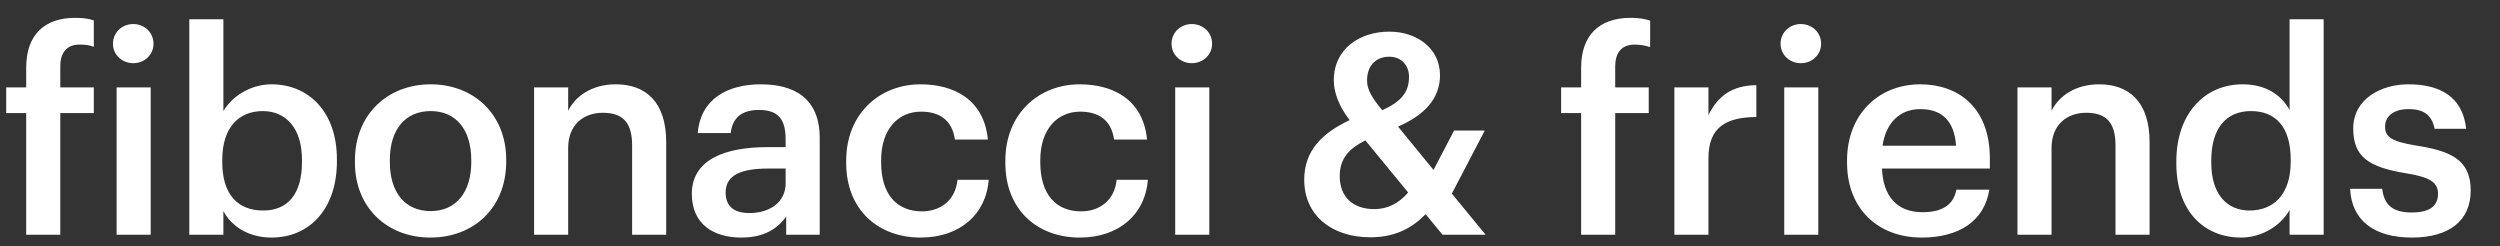 <?xml version="1.0" encoding="UTF-8"?>
<svg width="213px" height="21px" viewBox="0 0 213 21" version="1.1" xmlns="http://www.w3.org/2000/svg" xmlns:xlink="http://www.w3.org/1999/xlink">
    <rect x="0" y="0" width="213" height="21" fill="#333333" stroke="none"/>
    <!-- Generator: Sketch 47.1 (45422) - http://www.bohemiancoding.com/sketch -->
    <title>Artboard Copy 3</title>
    <desc>Created with Sketch.</desc>
    <defs></defs>
    <g id="Page-1" stroke="none" stroke-width="1" fill="none" fill-rule="evenodd">
        <g id="Artboard-Copy-3" fill="#FFFFFF">
            <path d="M2.232,20 L5.136,20 L5.136,9.632 L7.992,9.632 L7.992,7.448 L5.136,7.448 L5.136,5.648 C5.136,4.568 5.616,3.8 6.768,3.8 C7.296,3.8 7.656,3.848 7.992,3.992 L7.992,1.736 C7.536,1.592 7.128,1.52 6.408,1.52 C3.744,1.52 2.232,3.008 2.232,5.768 L2.232,7.448 L0.528,7.448 L0.528,9.632 L2.232,9.632 L2.232,20 Z M9.936,20 L12.84,20 L12.84,7.448 L9.936,7.448 L9.936,20 Z M11.352,5.384 C12.312,5.384 13.08,4.664 13.08,3.728 C13.08,2.768 12.312,2.048 11.352,2.048 C10.392,2.048 9.624,2.768 9.624,3.728 C9.624,4.664 10.392,5.384 11.352,5.384 Z M23.136,20.24 C21.144,20.24 19.704,19.256 19.032,17.984 L19.032,20 L16.128,20 L16.128,1.64 L19.032,1.64 L19.032,9.464 C19.728,8.264 21.288,7.184 23.136,7.184 C26.28,7.184 28.704,9.512 28.704,13.568 L28.704,13.76 C28.704,17.792 26.376,20.24 23.136,20.24 Z M22.416,17.936 C24.552,17.936 25.728,16.496 25.728,13.808 L25.728,13.616 C25.728,10.832 24.288,9.464 22.392,9.464 C20.376,9.464 18.936,10.832 18.936,13.616 L18.936,13.808 C18.936,16.616 20.304,17.936 22.416,17.936 Z M36.696,17.984 C38.856,17.984 40.152,16.376 40.152,13.808 L40.152,13.64 C40.152,11.048 38.856,9.464 36.696,9.464 C34.536,9.464 33.216,11.024 33.216,13.616 L33.216,13.808 C33.216,16.376 34.488,17.984 36.696,17.984 Z M36.672,20.24 C32.976,20.24 30.24,17.672 30.24,13.856 L30.24,13.664 C30.24,9.776 33,7.184 36.696,7.184 C40.368,7.184 43.128,9.752 43.128,13.592 L43.128,13.784 C43.128,17.696 40.368,20.24 36.672,20.24 Z M45.504,20 L48.408,20 L48.408,12.608 C48.408,10.616 49.728,9.608 51.36,9.608 C53.088,9.608 53.856,10.472 53.856,12.368 L53.856,20 L56.76,20 L56.76,12.104 C56.76,8.648 54.984,7.184 52.464,7.184 C50.4,7.184 49.008,8.216 48.408,9.44 L48.408,7.448 L45.504,7.448 L45.504,20 Z M63.144,20.24 C60.84,20.24 58.944,19.136 58.944,16.52 C58.944,13.592 61.776,12.536 65.376,12.536 L66.936,12.536 L66.936,11.888 C66.936,10.208 66.36,9.368 64.656,9.368 C63.144,9.368 62.4,10.088 62.256,11.336 L59.448,11.336 C59.688,8.408 62.016,7.184 64.824,7.184 C67.632,7.184 69.84,8.336 69.84,11.768 L69.84,20 L66.984,20 L66.984,18.464 C66.168,19.544 65.064,20.24 63.144,20.24 Z M63.84,18.152 C65.616,18.152 66.936,17.216 66.936,15.608 L66.936,14.36 L65.448,14.36 C63.24,14.36 61.824,14.864 61.824,16.4 C61.824,17.456 62.4,18.152 63.84,18.152 Z M78.432,20.24 C81.84,20.24 84.024,18.2 84.24,15.32 L81.576,15.32 C81.408,17.096 80.088,18.008 78.552,18.008 C76.416,18.008 75.072,16.568 75.072,13.832 L75.072,13.64 C75.072,11.048 76.488,9.512 78.48,9.512 C80.016,9.512 81.12,10.208 81.36,11.888 L84.168,11.888 C83.832,8.432 81.216,7.184 78.432,7.184 C74.928,7.184 72.096,9.704 72.096,13.688 L72.096,13.88 C72.096,17.888 74.832,20.24 78.432,20.24 Z M91.992,20.24 C95.4,20.24 97.584,18.2 97.8,15.32 L95.136,15.32 C94.968,17.096 93.648,18.008 92.112,18.008 C89.976,18.008 88.632,16.568 88.632,13.832 L88.632,13.64 C88.632,11.048 90.048,9.512 92.04,9.512 C93.576,9.512 94.68,10.208 94.92,11.888 L97.728,11.888 C97.392,8.432 94.776,7.184 91.992,7.184 C88.488,7.184 85.656,9.704 85.656,13.688 L85.656,13.88 C85.656,17.888 88.392,20.24 91.992,20.24 Z M100.128,20 L103.032,20 L103.032,7.448 L100.128,7.448 L100.128,20 Z M101.544,5.384 C102.504,5.384 103.272,4.664 103.272,3.728 C103.272,2.768 102.504,2.048 101.544,2.048 C100.584,2.048 99.816,2.768 99.816,3.728 C99.816,4.664 100.584,5.384 101.544,5.384 Z M126.504,11.12 L123.696,16.496 L126.576,20 L122.904,20 L121.464,18.248 C120.384,19.352 118.968,20.216 116.76,20.216 C113.424,20.216 111.12,18.32 111.12,15.32 C111.12,12.8 112.68,11.336 114.984,10.232 C114.072,9.032 113.64,7.88 113.64,6.848 C113.64,4.136 115.872,2.696 118.368,2.696 C120.72,2.696 122.688,4.112 122.688,6.416 C122.688,8.408 121.344,9.824 119.112,10.784 L122.136,14.48 L123.888,11.12 L126.504,11.12 Z M117.096,17.816 C118.2,17.816 119.184,17.336 119.976,16.4 L116.328,11.96 C115.056,12.608 114.144,13.4 114.144,15.008 C114.144,16.736 115.224,17.816 117.096,17.816 Z M116.472,6.872 C116.472,7.664 116.952,8.408 117.768,9.392 C119.376,8.648 120.048,7.88 120.048,6.536 C120.048,5.552 119.376,4.832 118.368,4.832 C117.312,4.832 116.472,5.504 116.472,6.872 Z M134.712,20 L137.616,20 L137.616,9.632 L140.472,9.632 L140.472,7.448 L137.616,7.448 L137.616,5.648 C137.616,4.568 138.096,3.8 139.272,3.8 C139.8,3.8 140.256,3.896 140.592,4.016 L140.592,1.76 C140.064,1.592 139.632,1.52 138.936,1.52 C136.248,1.52 134.712,3.008 134.712,5.768 L134.712,7.448 L133.008,7.448 L133.008,9.632 L134.712,9.632 L134.712,20 Z M142.656,20 L145.56,20 L145.56,13.472 C145.56,10.808 147.096,9.992 149.64,9.968 L149.64,7.256 C147.528,7.28 146.352,8.216 145.56,9.8 L145.56,7.448 L142.656,7.448 L142.656,20 Z M152.016,20 L154.92,20 L154.92,7.448 L152.016,7.448 L152.016,20 Z M153.432,5.384 C154.392,5.384 155.16,4.664 155.16,3.728 C155.16,2.768 154.392,2.048 153.432,2.048 C152.472,2.048 151.704,2.768 151.704,3.728 C151.704,4.664 152.472,5.384 153.432,5.384 Z M163.728,20.24 C160.032,20.24 157.368,17.816 157.368,13.856 L157.368,13.664 C157.368,9.776 160.032,7.184 163.608,7.184 C166.728,7.184 169.536,9.032 169.536,13.52 L169.536,14.36 L160.344,14.36 C160.44,16.736 161.64,18.08 163.8,18.08 C165.552,18.08 166.464,17.384 166.68,16.16 L169.488,16.16 C169.08,18.8 166.944,20.24 163.728,20.24 Z M160.392,12.416 L166.656,12.416 C166.512,10.256 165.408,9.296 163.608,9.296 C161.856,9.296 160.68,10.472 160.392,12.416 Z M171.888,20 L174.792,20 L174.792,12.608 C174.792,10.616 176.112,9.608 177.744,9.608 C179.472,9.608 180.24,10.472 180.24,12.368 L180.24,20 L183.144,20 L183.144,12.104 C183.144,8.648 181.368,7.184 178.848,7.184 C176.784,7.184 175.392,8.216 174.792,9.44 L174.792,7.448 L171.888,7.448 L171.888,20 Z M190.944,20.24 C187.8,20.24 185.424,18.008 185.424,13.928 L185.424,13.736 C185.424,9.728 187.8,7.184 191.064,7.184 C193.104,7.184 194.376,8.12 195.072,9.368 L195.072,1.64 L197.976,1.64 L197.976,20 L195.072,20 L195.072,17.888 C194.4,19.136 192.792,20.24 190.944,20.24 Z M191.664,17.936 C193.68,17.936 195.168,16.592 195.168,13.784 L195.168,13.592 C195.168,10.832 193.896,9.464 191.784,9.464 C189.648,9.464 188.4,10.952 188.4,13.664 L188.4,13.856 C188.4,16.616 189.792,17.936 191.664,17.936 Z M205.488,20.24 C208.704,20.24 210.504,18.776 210.504,16.232 C210.504,13.568 208.752,12.848 205.8,12.392 C203.808,12.056 203.208,11.696 203.208,10.784 C203.208,9.896 203.952,9.296 205.2,9.296 C206.544,9.296 207.192,9.824 207.432,10.976 L210.12,10.976 C209.808,8.144 207.768,7.184 205.2,7.184 C202.848,7.184 200.496,8.432 200.496,10.952 C200.496,13.304 201.72,14.24 205.032,14.768 C206.88,15.08 207.72,15.464 207.72,16.496 C207.72,17.552 207.024,18.104 205.464,18.104 C203.76,18.104 203.112,17.36 202.968,16.088 L200.232,16.088 C200.352,18.752 202.248,20.24 205.488,20.24 Z" id="🔸Fibonacci-&amp;-Friends"></path>
        </g>
    </g>
</svg>